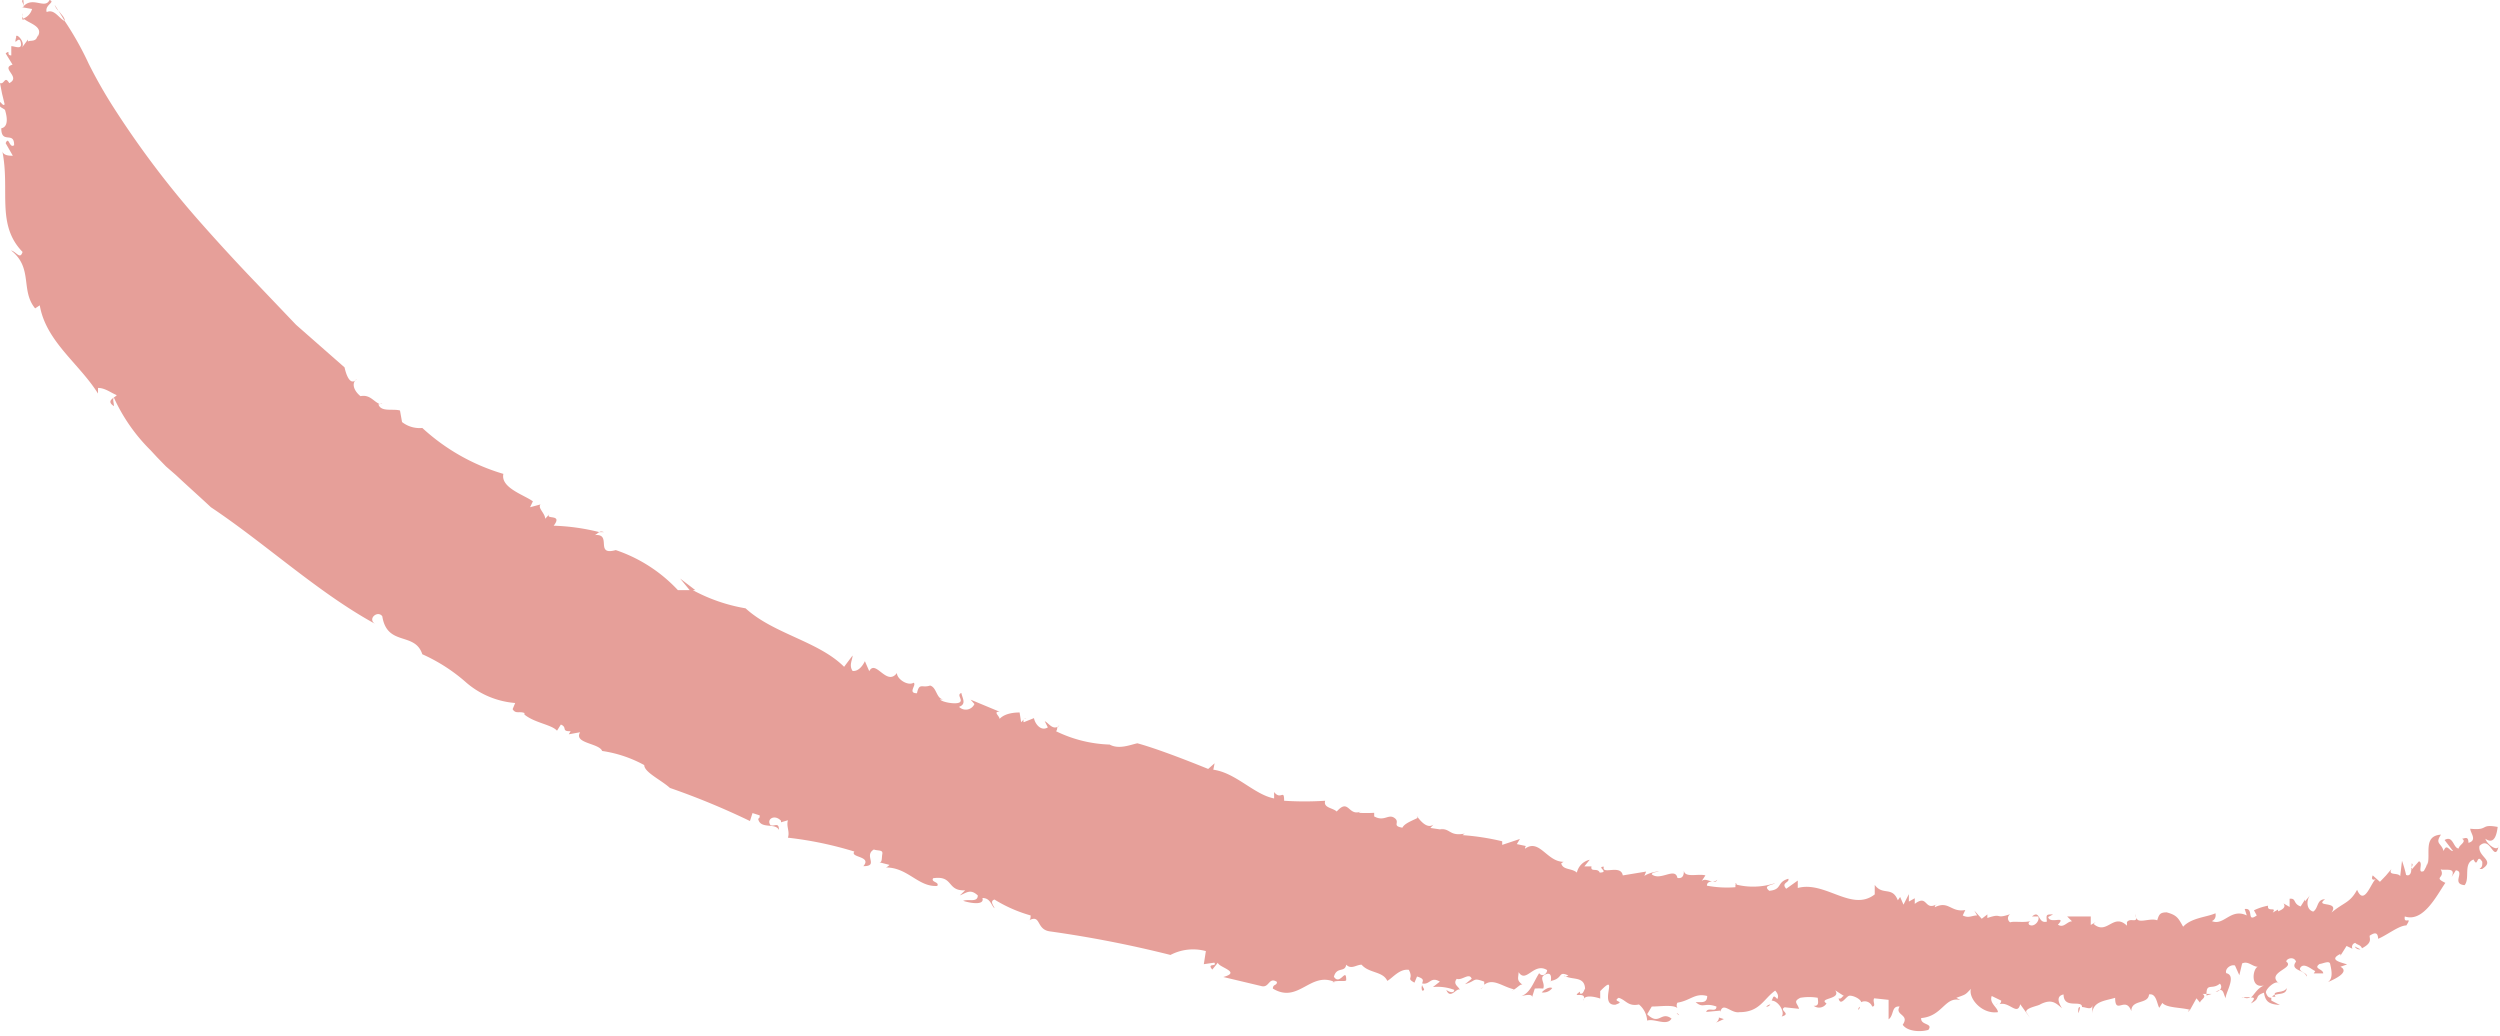 <?xml version="1.0" encoding="UTF-8"?> <svg xmlns="http://www.w3.org/2000/svg" viewBox="0 0 97.44 40.37"> <defs> <style>.cls-1{fill:#e69f99;}</style> </defs> <title>Ресурс 3</title> <g id="Слой_2" data-name="Слой 2"> <g id="dsgn"> <path class="cls-1" d="M83.22,35.76a.45.45,0,0,0,0-.13A.66.66,0,0,0,83.22,35.76Z"></path> <path class="cls-1" d="M74.59,35,74.7,35C74.63,35,74.6,35,74.59,35Z"></path> <path class="cls-1" d="M88.35,35.27v0l.35-.07Z"></path> <path class="cls-1" d="M56.16,32.28l.11,0C56.22,32.29,56.19,32.27,56.16,32.28Z"></path> <path class="cls-1" d="M66.93,34.29a.3.3,0,0,1-.16.08A.13.13,0,0,0,66.93,34.29Z"></path> <path class="cls-1" d="M92,37l-.22-.11A.2.2,0,0,0,92,37Z"></path> <path class="cls-1" d="M96,32.7l0,0S96,32.7,96,32.7Z"></path> <path class="cls-1" d="M94,33.65a1.22,1.22,0,0,0,0,.17C94,33.76,94.07,33.7,94,33.65Z"></path> <path class="cls-1" d="M94,33.9v-.08S93.93,33.88,94,33.9Z"></path> <path class="cls-1" d="M2.53.83c0-.15-.14-.27-.25-.41Z"></path> <path class="cls-1" d="M39.92,28,40,28A.1.1,0,0,0,39.92,28Z"></path> <path class="cls-1" d="M.87.63l0-.11A.19.19,0,0,0,.87.63Z"></path> <path class="cls-1" d="M89.13,38.51c-.12.22-.52.09-.47.27C88.83,38.71,89.11,38.78,89.13,38.51Z"></path> <path class="cls-1" d="M34.25,33.56l-.11,0Z"></path> <path class="cls-1" d="M.87.63l0,.13.09,0A.2.2,0,0,1,.87.63Z"></path> <path class="cls-1" d="M24,21.44Z"></path> <path class="cls-1" d="M23.35,20.74l.19,0C23.46,20.71,23.4,20.71,23.35,20.74Z"></path> <path class="cls-1" d="M2.28.42,2.13.19A.54.54,0,0,0,2.28.42Z"></path> <path class="cls-1" d="M14.82,15.74l.08,0A.1.1,0,0,0,14.82,15.74Z"></path> <path class="cls-1" d="M67.62,34.44l.08.05S67.71,34.42,67.62,34.44Z"></path> <polygon class="cls-1" points="60.09 38.69 60.09 38.69 60.09 38.69 60.09 38.69"></polygon> <path class="cls-1" d="M60.5,38.51c-.11-.06-.3.05-.41.17A.43.43,0,0,0,60.5,38.51Z"></path> <path class="cls-1" d="M59.28,38.48l0,0Z"></path> <polygon class="cls-1" points="67 39.66 67 39.64 66.99 39.65 67 39.66"></polygon> <path class="cls-1" d="M65.45,39.57a.28.28,0,0,0-.1-.09A.22.22,0,0,0,65.45,39.57Z"></path> <polygon class="cls-1" points="55.4 38.39 55.41 38.38 55.4 38.38 55.4 38.39"></polygon> <path class="cls-1" d="M40.91,36.3a44.57,44.57,0,0,1,4.71.92A1.9,1.9,0,0,1,47,37.07l-.08.51.41-.06c.12.18-.31,0-.08.27l.22-.27c0,.18.94.36.21.56l1.47.35c.33.1.29-.37.62-.16,0,.16-.15.07-.16.26,1,.61,1.46-.69,2.42-.25l-.1,0c.2-.09.52,0,.54-.08,0-.53-.24.24-.48-.13.11-.41.43-.15.48-.47.2.2.39,0,.6,0,.29.34.83.25,1,.63.2-.1.47-.48.84-.43.2.38-.12.31.22.5l.1-.24c.29.09.23.15.2.27.31.07.32-.29.69-.07l-.27.21a1.85,1.85,0,0,1,.83.11c0,.14-.19.1-.31,0,.16.4.41-.1.52,0,0-.11-.29-.21-.11-.43.2.08.49-.26.58,0l-.26.21c.46-.13.28-.27.75-.1,0,0,0,.07,0,.12.35-.27.71.08,1.16.18l-.09.05c.19-.06.32-.27.42-.23-.24-.18-.16-.25-.15-.49.29.46.59-.4,1.11-.08,0,.14-.18.29-.31.12-.25.4-.33.75-.7.9.23-.07.49-.09.41.08l.12-.38a2.57,2.57,0,0,1,.33,0c.09-.24-.21-.44.11-.56s.13.43.2.26c.48-.1.25-.4.67-.21,0,0-.14.08-.17,0,.3.2.79,0,.82.51-.06.1-.08.24-.2.19l0-.07c-.4.29.3-.06.14.35,0-.25.45-.15.65-.08l0-.29c.78-.8-.1.57.59.53.44-.15-.16-.1.13-.27.28.08.36.35.79.26a.89.89,0,0,1,.32.63c.27-.1.77.23.95-.08-.42-.31-.47.3-.95-.17l.18-.3c.35,0,.82-.08,1,.06a.2.2,0,0,1,0-.21c.51-.08.68-.39,1.16-.26,0,.3-.24.23-.45.24.3.26.33,0,.81.17,0,.26-.33,0-.4.21l.55-.05v.06c.1-.43.41.06.75,0,.79,0,.94-.52,1.39-.84.11.12.14.23.08.33-.17-.2-.15-.05-.22.06.26,0,.54.45.39.62.41-.11-.13-.24.12-.36l.56.06c-.06-.22-.25-.28.05-.43a2,2,0,0,1,.68,0c0,.11.08.34-.16.31a.34.34,0,0,0,.5-.09c-.34-.22.59-.15.34-.51l.34.22c-.08,0-.09.14-.21.09.08.34.29-.08.42-.1s.44.12.46.25a.31.31,0,0,1,.43.17c.17,0,0-.21.08-.32l.56.06c0,.19,0,.7,0,.76.22-.16.1-.53.43-.5-.21.35.41.3.12.71.18.27.71.29,1,.2.2-.27-.31-.17-.28-.46.84-.07.92-.86,1.53-.7l-.16-.09c.39-.14.34-.11.57-.35-.11.35.41,1,1.05.91,0-.18-.35-.35-.24-.63L78,39s0,.09-.07.14c.38-.12.7.47.81,0l.38.53-.15-.23c0-.17.48-.23.56-.3.43-.21.59-.06.84.16-.09-.14-.28-.47.06-.54,0,.59.72.19.72.49.14,0,.4.15.4-.09v.37c0-.51.51-.52.89-.64,0,.69.41-.09.63.52,0-.47.66-.25.69-.65.29-.06.31.38.4.52l.12-.19c.17.2.73.17,1.08.27l.25-.45.14.17c0-.11.29-.21.1-.34H86c0-.44.22-.15.52-.4a.16.16,0,0,1,0,.24c.17,0,.14.22.25.35-.13-.09.46-.9,0-1-.06-.17.17-.35.34-.3l.17.38.11-.46c.24-.11.4.13.61.13-.2.07-.31.86.24.73-.28.12-.37.36-.51.47.12,0,.19,0,0,.23.41-.21.1-.27.51-.42.06.36.2.45.62.48L88.53,39a.29.29,0,0,1,0-.11c-.11,0-.16-.06-.21-.19s.4-.55.52-.36c-.56-.44.63-.6.27-.86,0-.12.3-.22.38,0-.27.36.38.32.4.58.1-.14-.36-.18-.22-.36s.42.08.57.15l-.06.09.37,0c0-.18-.41-.18-.14-.37.11,0,.38-.15.41,0s.15.56-.09.71c.21-.09.89-.39.49-.6l.26-.09c-.22-.08-.75-.17-.26-.41l0,.07.24-.38.23.11a.16.16,0,0,1,.11-.23c.07.08.21.07.26.21.42-.22.29-.37.3-.49.21-.14.32-.13.33.12.33-.13.81-.52,1.1-.52.26-.41-.12,0-.06-.35.72.24,1.24-.81,1.58-1.31-.52-.25.07-.16-.22-.59,0,.21.7-.12.46.37l.17-.27c.37.05-.19.53.34.58.22-.26-.06-.85.35-1,.18.37.11-.28.34.09,0,.16,0,.19-.11.28l.1,0c.54-.34-.18-.46-.1-.9.28-.27.42.07.55.2s.18-.1.2-.24c0,.31-.45,0-.52-.24.38.27.45-.25.48-.46-.71-.13-.32.15-1.07.07,0,.16.29.45-.07.55,0-.29-.16-.16-.25-.16.2.12-.12.24-.13.38-.21,0-.21-.53-.55-.33l.33.43c-.16,0-.24-.32-.37,0-.08-.32-.35-.27-.1-.64-.71.05-.39.76-.53,1.19,0,0,0-.1,0-.16,0,.16-.08.28-.14.39-.28.12,0-.33-.19-.38l-.3.34,0,0c0,.14-.08.25-.2.19a4.63,4.63,0,0,0-.16-.55l-.07.6c-.09-.16-.49,0-.34-.28l-.22.26-.23.24-.28-.25c-.07.15,0,.21.14.13-.19.08-.46,1.11-.75.43-.28.52-.51.48-1,.89.34-.48-.68-.19-.25-.52-.33,0-.25.35-.46.48-.27-.07-.28-.45-.11-.65l-.21.25v-.07l-.17.27c-.31-.11-.16-.33-.43-.3l0,.32L89,35.21c.1.13,0,.23-.21.31l0-.07-.21.12c.18-.25-.23,0-.18-.27a2.2,2.2,0,0,0-.55.18l.11.2c-.42.3-.09-.31-.47-.25l.08.25c-.63-.3-.89.42-1.36.22.23-.1.12-.38.13-.3-.34.15-.93.17-1.25.52-.19-.34-.24-.45-.64-.56-.27,0-.3.09-.37.31-.28-.11-.77.16-.81-.11,0,.22-.24,0-.37.18l0-.11,0,.25c-.53-.52-.78.39-1.3-.07l.08-.07-.19.11c0-.11,0-.18,0-.33h-.92l.19.19c-.2,0-.32.28-.55.13.36-.39-.32,0-.38-.3l.19-.1c-.27,0-.27,0-.24.28-.36.1-.25-.48-.58-.2h.24c.07.14-.1.36-.26.35s-.14-.15,0-.18c-.28.09-.7,0-.83.06a.19.19,0,0,1,0-.32c-.61.21-.28-.06-.89.15l0-.14-.22.17-.29-.32.11.19c-.2,0-.33.12-.56,0l.1-.21c-.57.1-.64-.38-1.19-.11,0,0,0-.1.1-.13-.52.31-.36-.4-.88,0,0-.07,0-.16,0-.22l-.23.13,0-.29-.21.41-.13-.3-.09.13c-.22-.56-.59-.17-.9-.6l0,.37c-.9.7-1.93-.54-3-.25l0-.29-.45.32c-.22-.24.15-.24.08-.39-.47.14-.22.42-.74.47-.26-.21.1-.21.23-.3a2.76,2.76,0,0,1-1.55.05s0,.09,0,.11a4.21,4.21,0,0,1-1.11-.06c0-.14.11-.15.2-.17-.12,0-.29-.13-.41,0l.15-.23c-.27-.08-.81.11-.84-.19,0,.11,0,.33-.25.29-.09-.44-.66.13-1-.14,0-.1.33-.1.26-.11s-.37.05-.55.17l.07-.17-.91.15c-.08-.45-.84,0-.74-.34-.31,0,.24.22-.16.23-.08-.2-.37,0-.32-.24l0,0h-.28l.21-.26a.66.66,0,0,0-.5.5c-.2-.18-.54-.09-.61-.36l.09-.06c-.65,0-.94-.92-1.5-.51,0,0,0-.12.06-.1l-.38-.08.12-.2-.69.23,0-.14A9.5,9.5,0,0,0,57,32.55l.09-.06c-.63.12-.55-.24-1-.16a.13.13,0,0,1,.06,0l-.4-.06.12-.13c-.35.26-.75-.55-.62-.26-.19.1-.51.21-.59.38-.43-.07-.07-.21-.31-.38s-.4.16-.79-.06l0-.14a5.28,5.28,0,0,1-.61,0l.09-.05c-.5.2-.46-.54-.94,0-.16-.15-.53-.14-.45-.42a12.25,12.25,0,0,1-1.6,0c0-.48-.13,0-.39-.34l0,.25c-.78-.15-1.49-1-2.37-1.12l.05-.25-.25.22c-.89-.36-2-.79-2.76-1-.28.06-.72.25-1.08.05l0,0a5.11,5.11,0,0,1-2.09-.52c.08-.08,0-.18.13-.22-.25.22-.42-.11-.57-.17l.12.24c-.27.17-.5-.14-.54-.36l-.4.16a.14.14,0,0,1,0-.11l-.1.11-.06-.38c-.1,0-.55,0-.78.25,0-.11-.27-.29,0-.28l-1.13-.47.15.17a.37.37,0,0,1-.6.11c.3-.11.13-.33.09-.54-.2.07.07.26-.06.36s-.7,0-.77-.11l.15,0c-.3,0-.27-.47-.54-.54-.31.11-.42-.13-.51.3-.38,0,0-.33-.13-.41-.23.14-.66-.15-.65-.38-.4.54-.83-.55-1.08-.07l-.17-.39c-.06.13-.23.41-.48.38-.15-.22,0-.44,0-.6l-.33.44c-1-1-2.75-1.28-3.84-2.28A6.64,6.64,0,0,1,27,23l.1,0-.59-.45.37.45c-.17,0-.33,0-.46,0A5.87,5.87,0,0,0,24,21.44c-.85.24-.1-.68-.85-.58.08,0,.14-.09.21-.12a8.31,8.31,0,0,0-1.78-.25c.38-.49-.37-.21-.16-.46l-.17.19c0-.21-.31-.43-.18-.56l-.41.11.11-.23c-.34-.25-1.27-.53-1.15-1.07a8,8,0,0,1-3.16-1.79,1.11,1.11,0,0,1-.79-.23L15.59,16c-.28-.08-.74.07-.84-.24a.12.12,0,0,1,.07,0c-.27-.11-.39-.39-.77-.32-.24-.19-.38-.5-.14-.67-.32.38-.48-.45-.48-.45l-1.89-1.66L9.89,10.93c-.67-.7-1.37-1.46-2.05-2.23A36.2,36.2,0,0,1,4.46,4.24a18.82,18.82,0,0,1-1-1.75A12.26,12.26,0,0,0,2.53.83C2.28.7,2.12.34,1.82.47,1.73.19,2.18.08,1.93,0c-.17.37-.64-.14-1,.23L.91,0C.74,0,1.11.34.79.27l.46.08A.56.56,0,0,1,.92.72c.18.19.81.3.54.72l0-.11c0,.34-.29.22-.37.29V1.54l-.23.31C1,1.62.6,1.25.63,1.45c-.11.43.11-.11.18.2S.59,1.8.44,1.8l0,.36c-.22,0,0-.24-.22-.08l.27.44C0,2.66.84,3,.36,3.24c-.18-.31-.18.06-.36,0l.08.41.1.41C.13,4.18,0,3.91,0,4c-.12.18.18.22.2.3S.4,4.93.05,5c0,.64.51.09.5.66-.19.14-.2-.38-.33-.08l.28.49c-.12,0-.37,0-.41-.18C.4,7.41-.16,8.75.88,9.82c-.1.31-.23,0-.45-.06.87.68.36,1.56.94,2.26l.18-.12c.24,1.41,1.54,2.27,2.27,3.44v-.22c.28,0,.5.19.73.28-.06.1-.45.21-.11.43,0-.12-.06-.29,0-.33a6.91,6.91,0,0,0,1.43,2.05l.25.27.35.36.38.33.28.26c.38.35.76.69,1.09,1,2.13,1.42,4.19,3.34,6.41,4.55-.33-.19.09-.55.27-.3.19,1.19,1.27.59,1.56,1.48a6.72,6.72,0,0,1,1.72,1.11,3.32,3.32,0,0,0,1.9.79l-.1.24c.12.2.26.07.46.15l0,.06c.4.33,1.06.39,1.27.63l.15-.24c.27.11,0,.27.38.26l-.07.12.44-.08c-.26.44.74.42.86.73a4.87,4.87,0,0,1,1.64.55c0,.28.66.58,1,.89A29.06,29.06,0,0,1,29.23,32l.1-.31.28.09c0,.06,0,.11-.06.13.08.43.67.14.81.44,0-.33-.18-.12-.33-.19-.17-.23.16-.44.41-.17l0,.06.27-.08c-.07.25.08.43,0,.68a14.19,14.19,0,0,1,2.59.54c-.19.24.7.17.35.57.62,0,0-.41.41-.65.15.06.36,0,.33.17s0,.33-.11.33l.39.1s-.08.08-.14.1c.86,0,1.26.77,2,.72.1-.16-.26-.14-.16-.3.81-.12.52.51,1.25.47l-.21.2c.26-.1.41-.27.7,0,0,.29-.37.13-.57.21.23.08.85.2.75-.11.31,0,.34.28.47.4,0-.07-.21-.27,0-.34a5.52,5.52,0,0,0,1.41.62c0,.06,0,.18-.08.2C40.59,35.61,40.37,36.22,40.91,36.3Z"></path> <path class="cls-1" d="M67.19,39.72,67,39.66a.26.26,0,0,1-.12.2Z"></path> <path class="cls-1" d="M57.79,38.48l-.09.07S57.77,38.52,57.79,38.48Z"></path> <path class="cls-1" d="M55.43,38.61c.17,0,0-.14,0-.22A.31.31,0,0,0,55.43,38.61Z"></path> <path class="cls-1" d="M72.49,39.24a.12.12,0,0,0-.06.12A.17.17,0,0,0,72.49,39.24Z"></path> <path class="cls-1" d="M87.44,38.88l-.07,0A.08.08,0,0,0,87.44,38.88Z"></path> <path class="cls-1" d="M86.52,38.58l-.16.07A.19.19,0,0,0,86.52,38.58Z"></path> <path class="cls-1" d="M69,39.15a.24.24,0,0,0-.16.09A.2.2,0,0,0,69,39.15Z"></path> <path class="cls-1" d="M86.2,38.74H86v.06Z"></path> <path class="cls-1" d="M87.71,38.86a1.27,1.27,0,0,1-.27,0A.22.22,0,0,0,87.71,38.86Z"></path> <path class="cls-1" d="M77.89,39.09h0C77.71,39.22,77.81,39.17,77.89,39.09Z"></path> <polygon class="cls-1" points="85.35 39.37 85.32 39.36 85.27 39.45 85.35 39.37"></polygon> <path class="cls-1" d="M88.66,38.78a.14.14,0,0,0-.1.07h.13A.2.2,0,0,1,88.66,38.78Z"></path> <path class="cls-1" d="M81,39.49a.6.6,0,0,0,.07-.24C81,39.26,81,39.31,81,39.49Z"></path> </g> </g> </svg> 